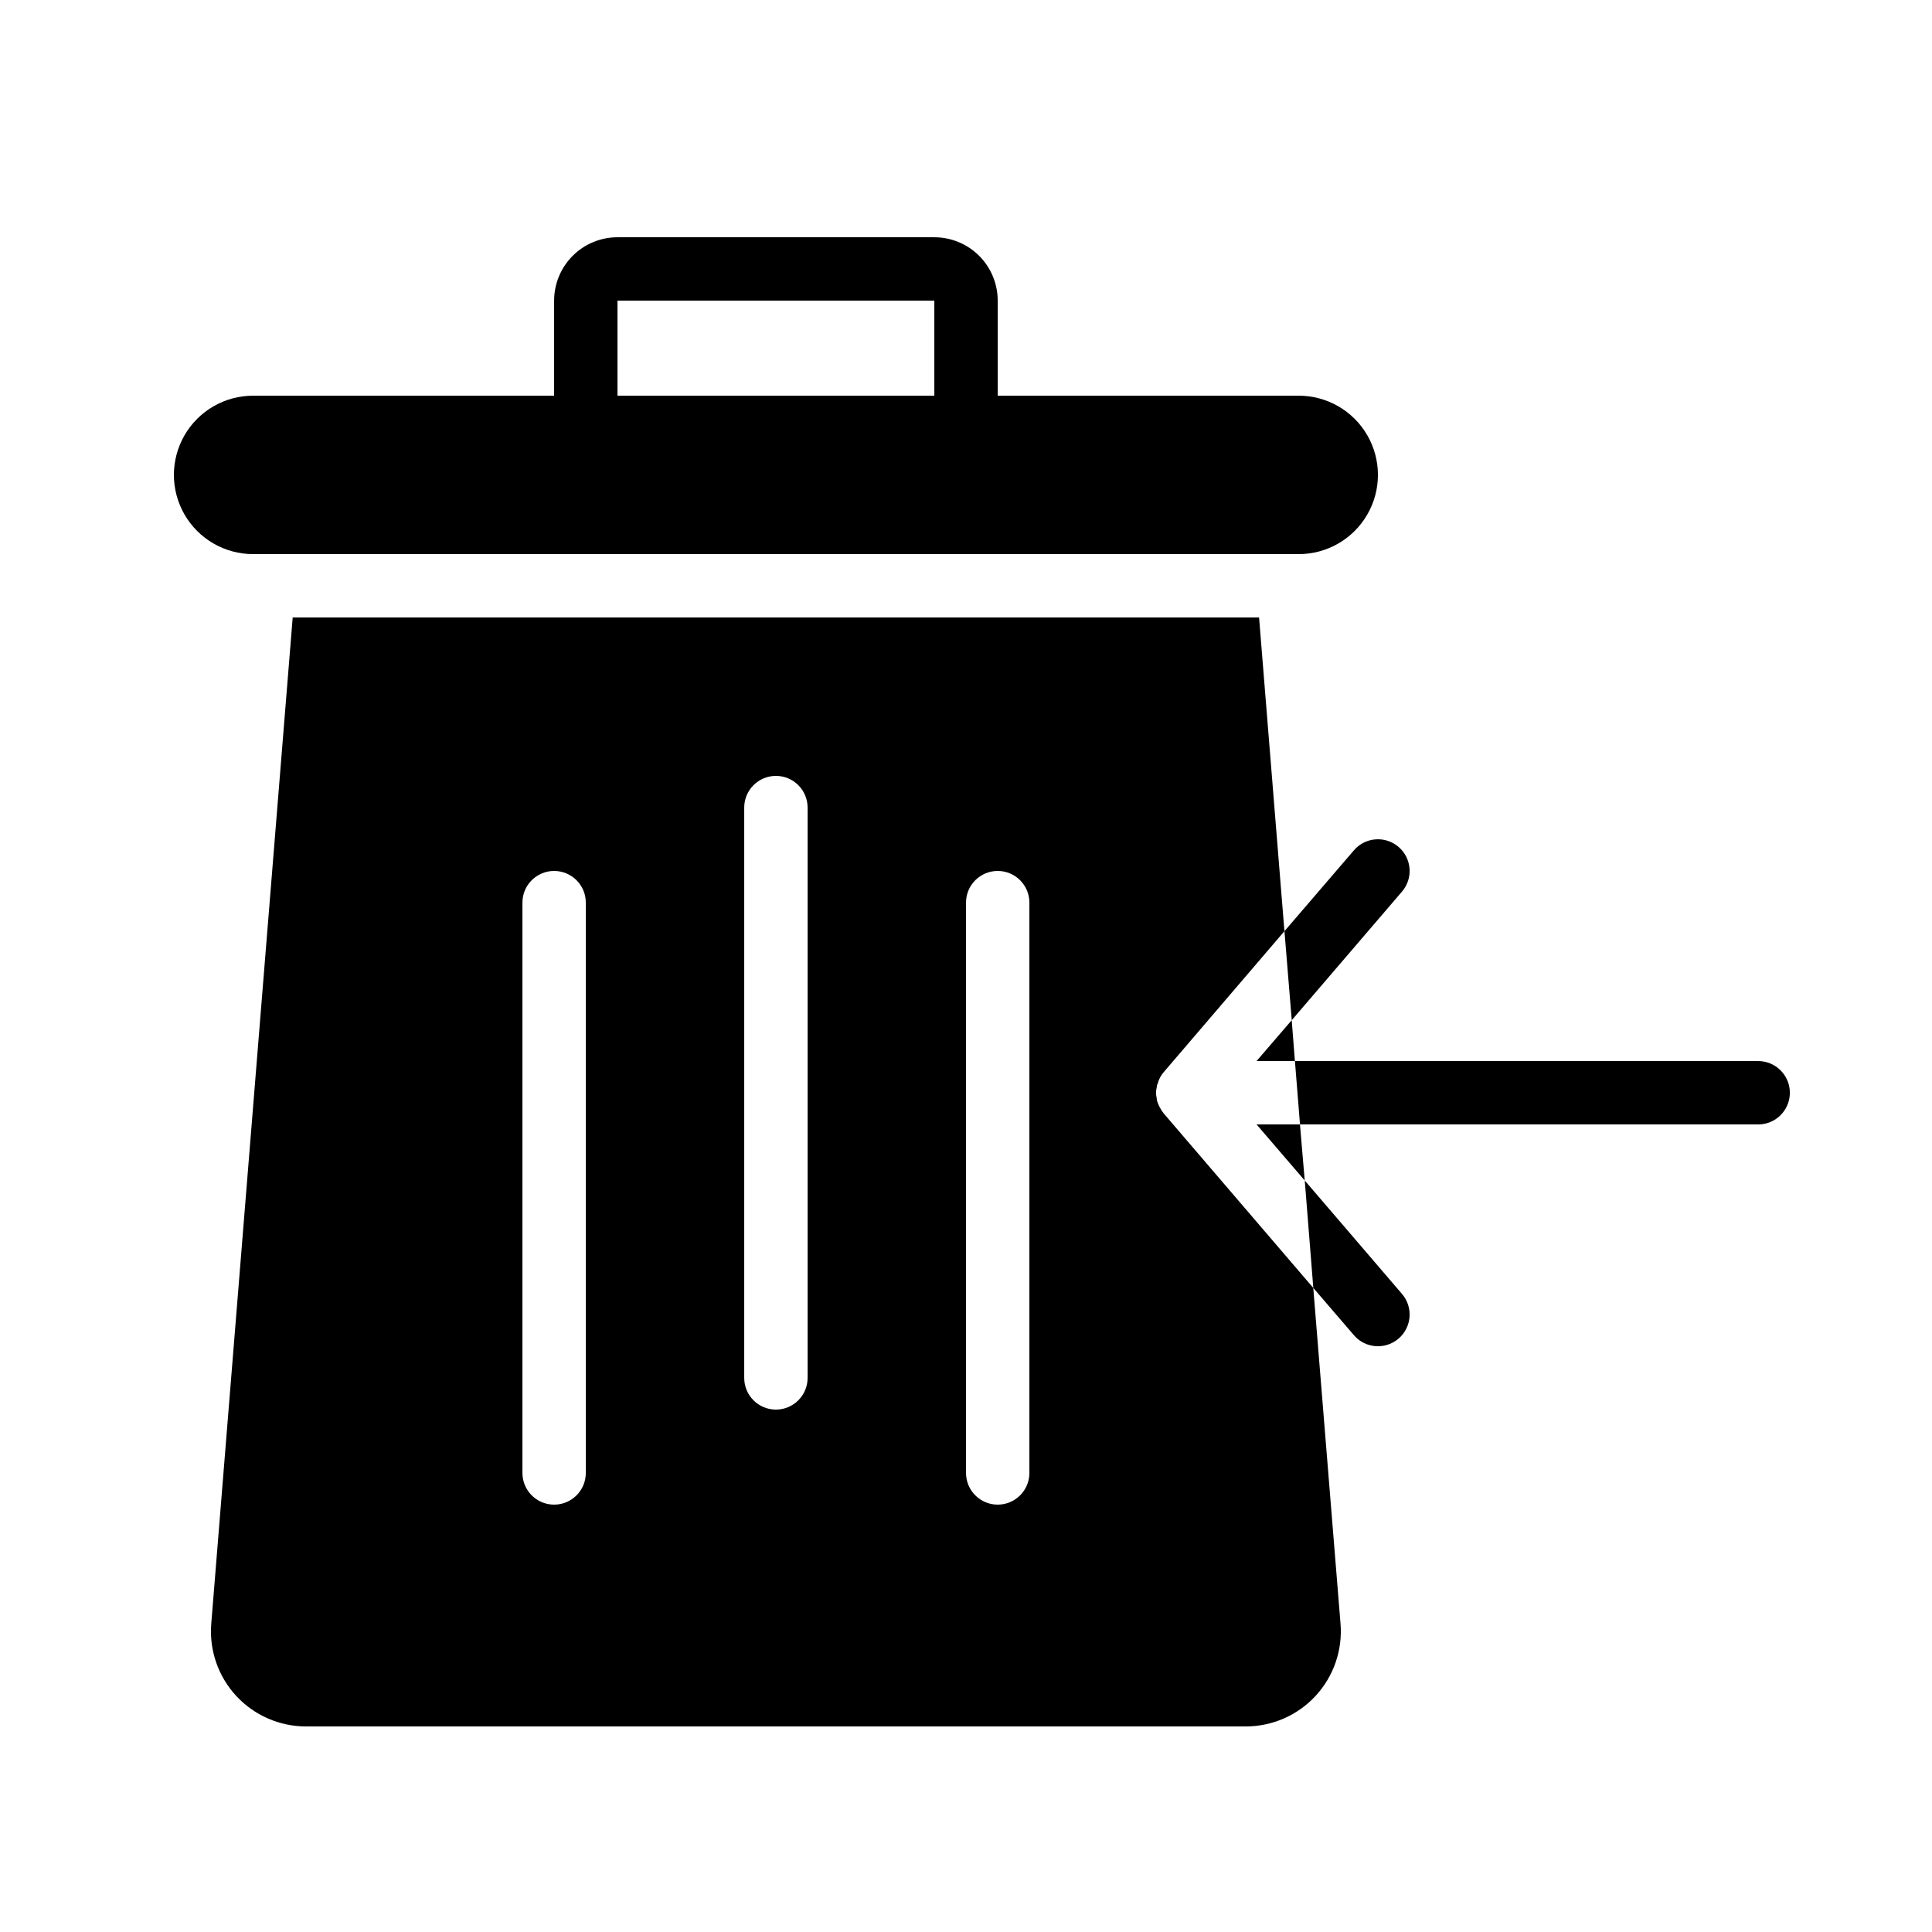<?xml version="1.0" encoding="UTF-8"?>
<!-- Uploaded to: ICON Repo, www.svgrepo.com, Generator: ICON Repo Mixer Tools -->
<svg fill="#000000" width="800px" height="800px" version="1.1" viewBox="144 144 512 512" xmlns="http://www.w3.org/2000/svg">
 <path d="m477 425.19 9.32-10.832 0.84 10.832zm-24.266 14.273 39.297 45.848 7.223 89.008c0.562 7.008-1.832 13.934-6.598 19.098-4.769 5.168-11.48 8.105-18.512 8.109h-249.05c-7.031-0.004-13.742-2.941-18.512-8.109-4.766-5.164-7.16-12.09-6.598-19.098l21.582-266.68h256.1l6.719 83.129-31.992 37.367c-0.754 0.871-1.301 1.906-1.594 3.023-0.164 0.309-0.25 0.656-0.254 1.008-0.25 0.934-0.25 1.918 0 2.852-0.004 0.406 0.082 0.809 0.254 1.176 0 0.168 0.082 0.25 0.168 0.418v0.004c0.145 0.414 0.34 0.809 0.586 1.176 0.219 0.457 0.504 0.879 0.84 1.258zm-153.49-56.258c0-4.637-3.762-8.395-8.398-8.395-4.637 0-8.398 3.758-8.398 8.395v151.14c0 4.637 3.762 8.398 8.398 8.398 4.637 0 8.398-3.762 8.398-8.398zm58.777-25.191v0.004c0-4.641-3.762-8.398-8.398-8.398-4.637 0-8.395 3.758-8.395 8.398v151.14c0 4.637 3.758 8.398 8.395 8.398 4.637 0 8.398-3.762 8.398-8.398zm58.777 25.191c0-4.637-3.762-8.395-8.398-8.395s-8.395 3.758-8.395 8.395v151.14c0 4.637 3.758 8.398 8.395 8.398s8.398-3.762 8.398-8.398zm72.969 73.641-1.262-14.859h-11.504zm-278.69-166c-7.5 0-14.43-4-18.18-10.496s-3.75-14.496 0-20.992c3.75-6.496 10.68-10.496 18.18-10.496h79.77v-25.191c0-4.453 1.77-8.723 4.918-11.875 3.148-3.148 7.422-4.918 11.875-4.918h83.969c4.453 0 8.727 1.77 11.875 4.918 3.148 3.152 4.918 7.422 4.918 11.875v25.191h79.77c7.5 0 14.43 4 18.18 10.496 3.75 6.496 3.75 14.496 0 20.992s-10.68 10.496-18.18 10.496zm96.562-41.984h83.969v-25.191h-83.969zm207.91 131.41c3.016-3.523 2.602-8.824-0.926-11.84-3.523-3.012-8.824-2.602-11.836 0.926l-18.391 21.41 1.93 23.594zm94.379 44.922h-122.76l1.344 16.793 121.42 0.004c4.637 0 8.398-3.762 8.398-8.398 0-4.637-3.762-8.398-8.398-8.398zm-107.14 72.633c3.012 3.527 8.312 3.938 11.836 0.926 3.527-3.016 3.941-8.316 0.926-11.84l-25.777-30.062 2.266 28.465z"/>
</svg>